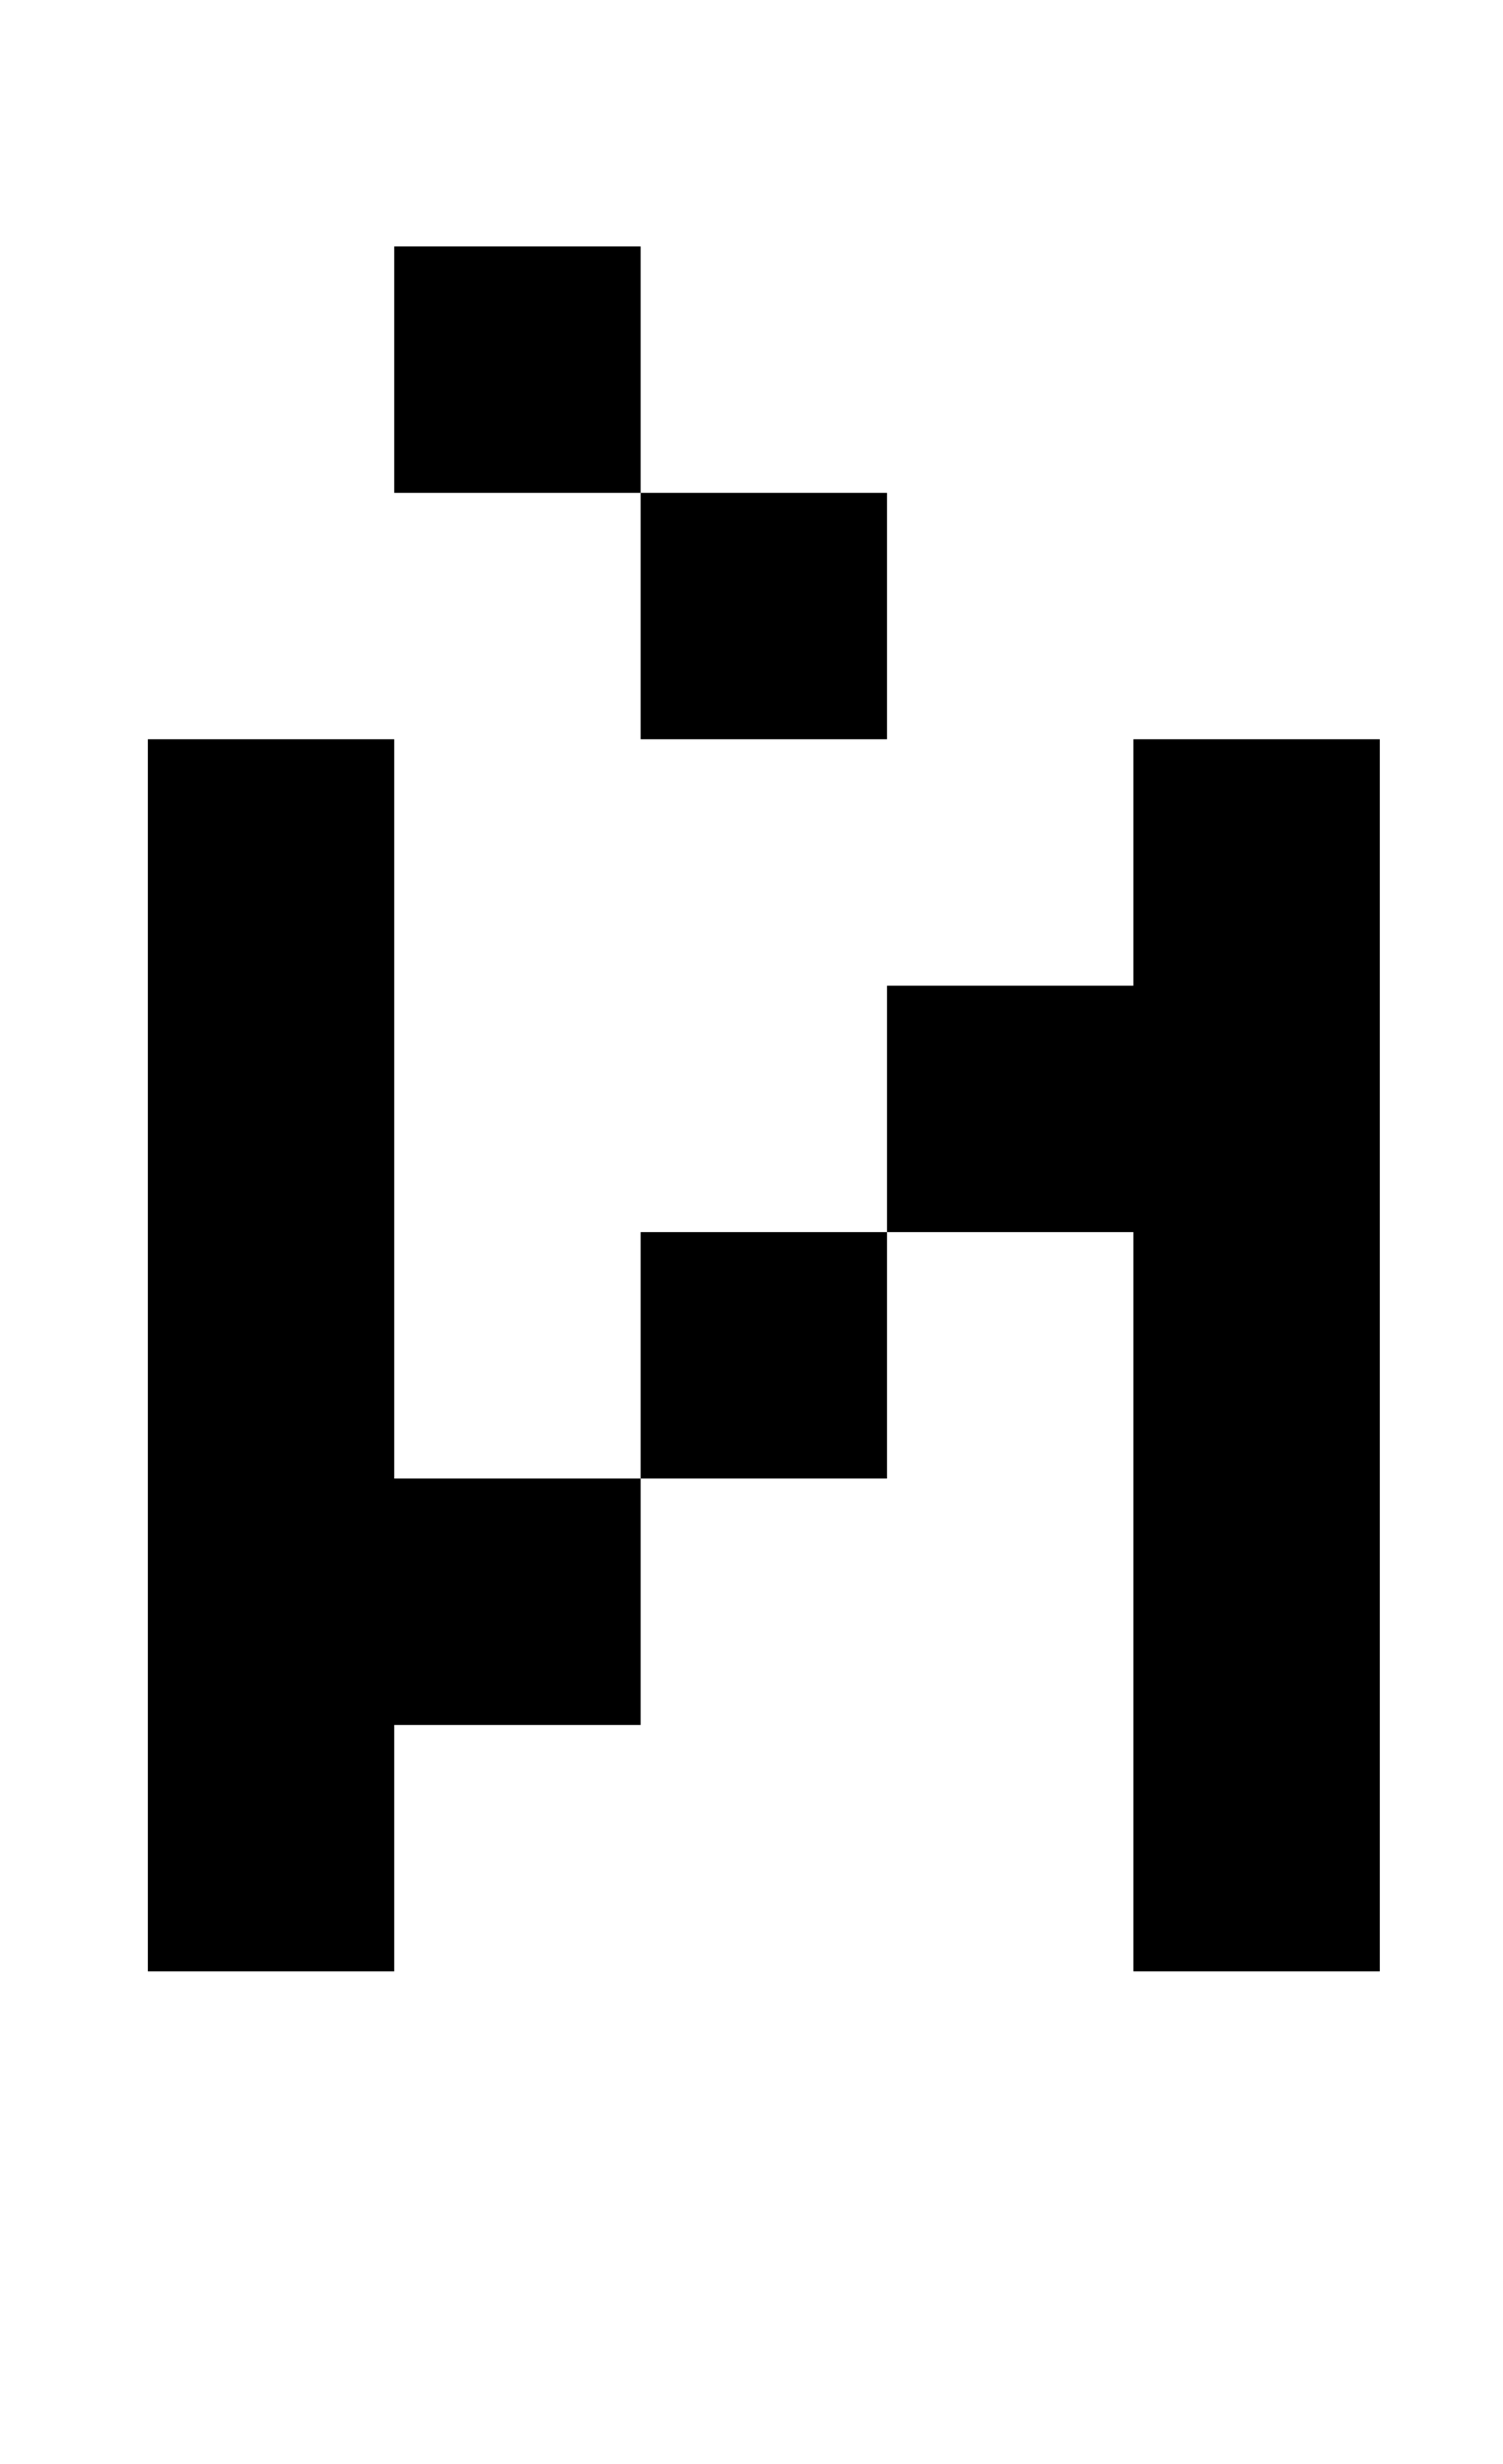 <?xml version="1.0" standalone="no"?>
<!DOCTYPE svg PUBLIC "-//W3C//DTD SVG 1.1//EN" "http://www.w3.org/Graphics/SVG/1.1/DTD/svg11.dtd" >
<svg xmlns="http://www.w3.org/2000/svg" xmlns:xlink="http://www.w3.org/1999/xlink" version="1.1" viewBox="-10 0 610 1000">
   <path fill="currentColor"
d="M250 300v-100h-100v-100h100v100h100v100h-100zM150 300v300h100v100h-100v100h-100v-500h100zM350 500v-100h100v-100h100v500h-100v-300h-100zM250 600v-100h100v100h-100z" />
</svg>

